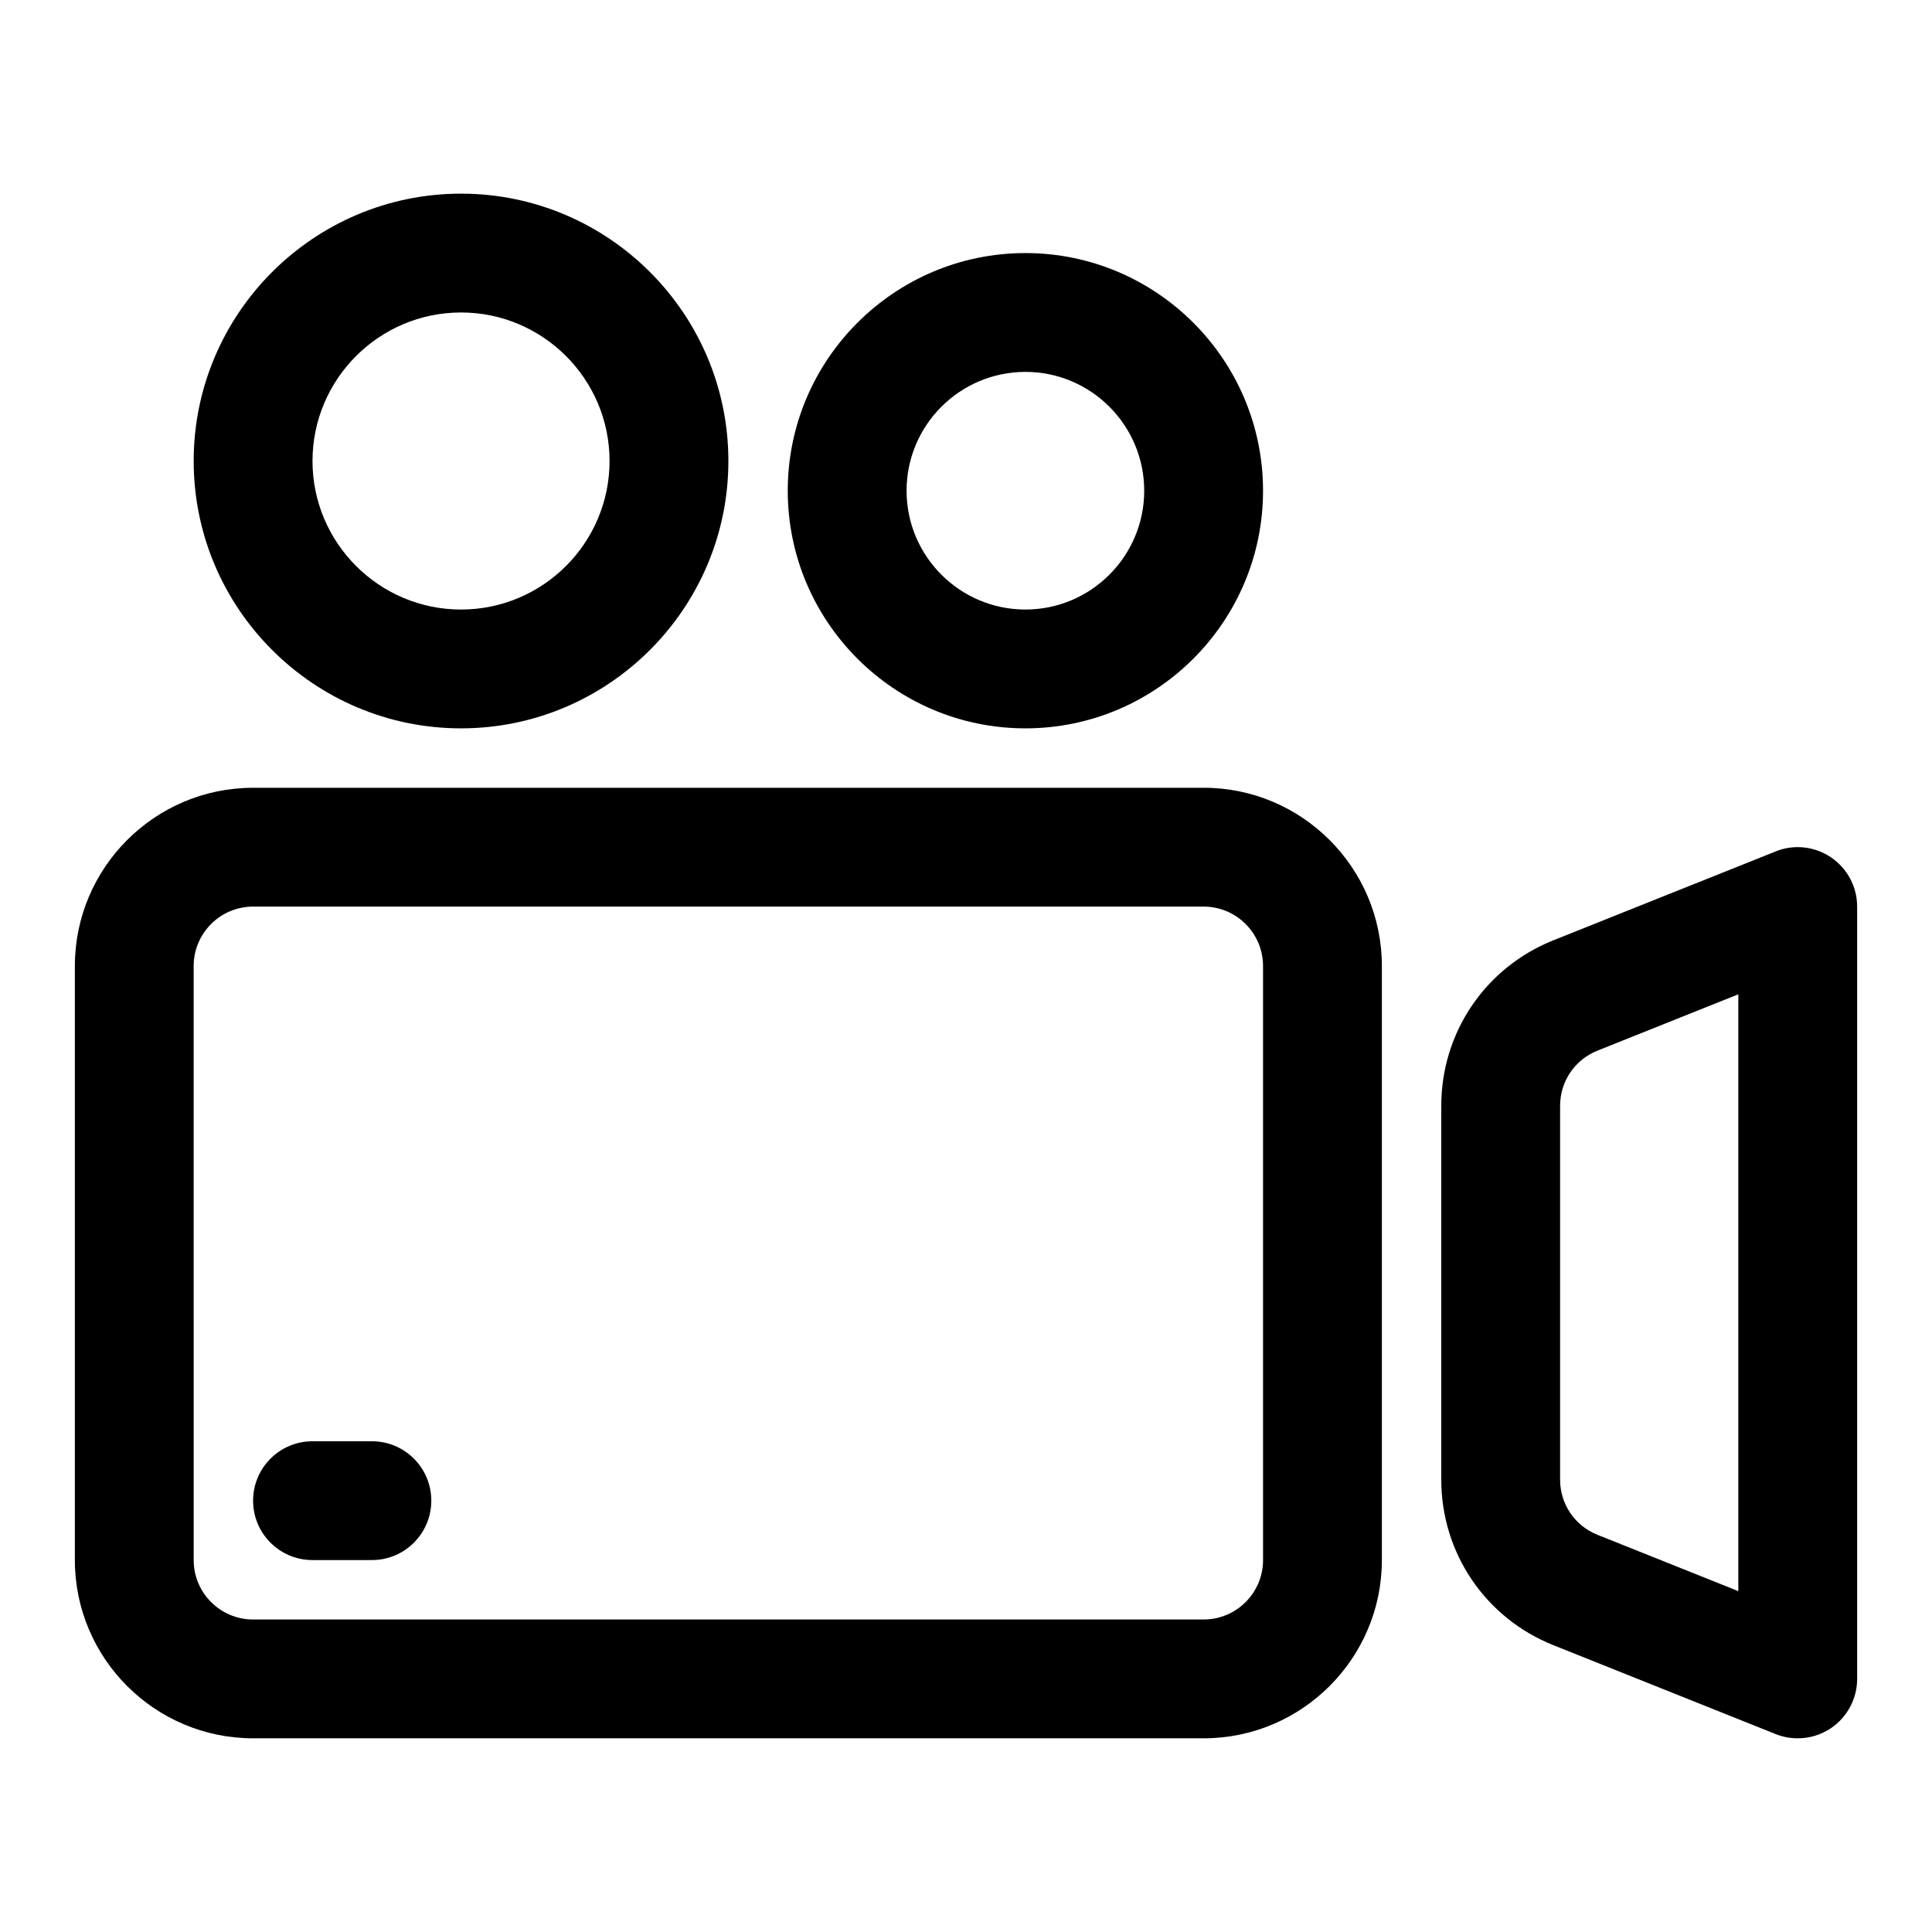 <?xml version="1.0" encoding="UTF-8"?>
<!-- The Best Svg Icon site in the world: iconSvg.co, Visit us! https://iconsvg.co -->
<svg fill="#000000" width="800px" height="800px" version="1.1" viewBox="144 144 512 512" xmlns="http://www.w3.org/2000/svg">
 <g>
  <path d="m462.98 352.77h-251.91c-26.039 0-47.23 21.191-47.23 47.23v157.44c0 26.039 21.191 47.23 47.23 47.23h251.91c26.039 0 47.23-21.191 47.23-47.23v-157.44c0-26.043-21.191-47.234-47.23-47.234zm15.742 204.67c0 8.676-7.055 15.742-15.742 15.742l-251.91 0.004c-8.691 0-15.742-7.07-15.742-15.742l-0.004-157.44c0-8.676 7.055-15.742 15.742-15.742h251.91c8.691 0 15.742 7.07 15.742 15.742z"/>
  <path d="m629.25 371.22c-4.328-2.945-9.871-3.543-14.672-1.59l-58.93 23.57h-0.016c-18.027 7.223-29.68 24.449-29.68 43.859v99.062c0 19.414 11.652 36.637 29.691 43.863l58.93 23.57c1.879 0.754 3.859 1.117 5.844 1.117 3.102 0 6.188-0.914 8.832-2.707 4.316-2.93 6.914-7.812 6.914-13.039v-204.67c0-5.227-2.598-10.105-6.914-13.035zm-24.574 194.45-37.328-14.926c-6.016-2.406-9.906-8.152-9.906-14.625v-99.062c0-6.473 3.891-12.219 9.902-14.625l37.332-14.926z"/>
  <path d="m266.18 337.02c39.059 0 70.848-31.789 70.848-70.848 0-39.062-31.789-70.852-70.848-70.852-39.062 0-70.852 31.789-70.852 70.852 0 39.059 31.789 70.848 70.852 70.848zm0-110.21c21.711 0 39.359 17.668 39.359 39.363 0 21.695-17.648 39.359-39.359 39.359-21.711 0-39.363-17.664-39.363-39.359 0-21.695 17.652-39.363 39.363-39.363z"/>
  <path d="m415.74 337.02c34.73 0 62.977-28.246 62.977-62.977s-28.246-62.977-62.977-62.977c-34.73 0-62.977 28.246-62.977 62.977s28.246 62.977 62.977 62.977zm0-94.465c17.367 0 31.488 14.121 31.488 31.488s-14.121 31.488-31.488 31.488c-17.367 0-31.488-14.121-31.488-31.488s14.121-31.488 31.488-31.488z"/>
  <path d="m242.56 525.95h-15.746c-8.707 0-15.742 7.055-15.742 15.742 0 8.691 7.039 15.742 15.742 15.742h15.742c8.707 0 15.742-7.055 15.742-15.742 0.004-8.688-7.031-15.742-15.738-15.742z"/>
 </g>
</svg>